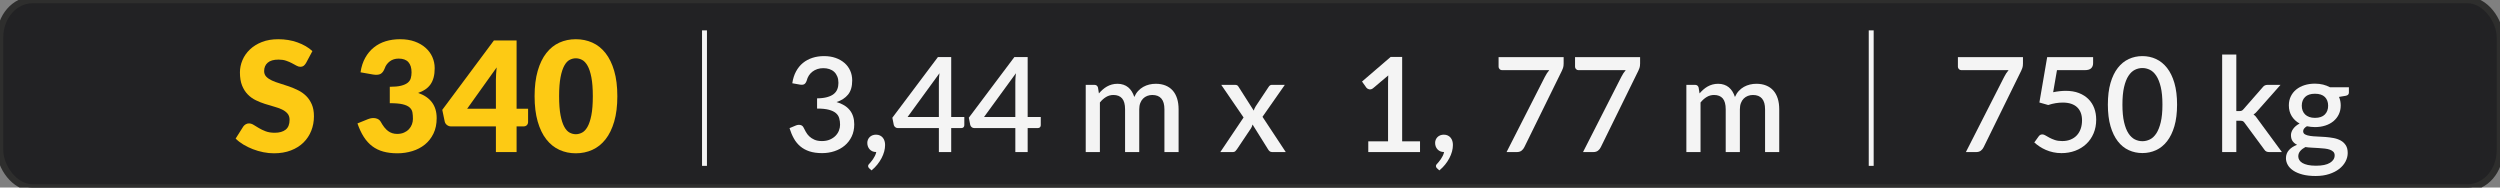 <?xml version="1.0" encoding="UTF-8"?>
<!DOCTYPE svg PUBLIC "-//W3C//DTD SVG 1.1//EN" "http://www.w3.org/Graphics/SVG/1.1/DTD/svg11.dtd">
<!-- Creator: CorelDRAW -->
<svg xmlns="http://www.w3.org/2000/svg" xml:space="preserve" width="101.6mm" height="7.62mm" version="1.1" style="shape-rendering:geometricPrecision; text-rendering:geometricPrecision; image-rendering:optimizeQuality; fill-rule:evenodd; clip-rule:evenodd"
viewBox="0 0 10159.98 761.98"
 xmlns:xlink="http://www.w3.org/1999/xlink"
 xmlns:xodm="http://www.corel.com/coreldraw/odm/2003">
 <rect x="0" y="0" width="10159.98" height="761.98" fill="#808080" stroke="none"/>
 <defs>
  <style type="text/css">
   <![CDATA[
    .str0 {stroke:#2E2E2D;stroke-width:26.46;stroke-miterlimit:22.926}
    .fil0 {fill:#222224}
    .fil3 {fill:#F4F4F4;fill-rule:nonzero}
    .fil2 {fill:#F4F4F4;fill-rule:nonzero}
    .fil1 {fill:#FDCA14;fill-rule:nonzero}
   ]]>
  </style>
 </defs>
 <g id="Plan_x0020_1">
  <rect class="fil0 str0" x="-0.01" y="-0.02" width="10160" height="762" rx="131.94" ry="152.4"/>
  <path class="fil1" d="M1243.48 256.52c-3.12,4.98 -6.33,8.72 -9.76,11.21 -3.42,2.49 -7.89,3.74 -13.28,3.74 -4.78,0 -9.86,-1.56 -15.36,-4.57 -5.51,-3.01 -11.73,-6.33 -18.69,-10.07 -6.95,-3.73 -14.94,-7.16 -23.87,-10.17 -8.92,-3.01 -19.09,-4.46 -30.51,-4.46 -19.72,0 -34.35,4.15 -44.01,12.56 -9.65,8.4 -14.53,19.82 -14.53,34.14 0,9.14 2.91,16.71 8.72,22.73 5.81,6.02 13.49,11.21 22.94,15.57 9.44,4.36 20.24,8.3 32.38,11.94 12.14,3.63 24.49,7.68 37.16,12.14 12.66,4.46 25.11,9.75 37.26,15.77 12.14,6.02 22.93,13.7 32.38,23.04 9.44,9.35 17.02,20.66 22.83,34.05 5.81,13.38 8.72,29.58 8.72,48.46 0,20.97 -3.63,40.59 -10.9,58.85 -7.26,18.27 -17.75,34.15 -31.55,47.74 -13.8,13.6 -30.83,24.29 -51.06,32.07 -20.24,7.79 -43.28,11.73 -69.02,11.73 -14.12,0 -28.44,-1.45 -43.07,-4.36 -14.64,-2.9 -28.86,-7.05 -42.56,-12.35 -13.7,-5.29 -26.57,-11.52 -38.6,-18.78 -12.04,-7.27 -22.53,-15.36 -31.45,-24.29l31.13 -49.19c2.49,-3.53 5.82,-6.54 9.86,-8.93 4.05,-2.39 8.41,-3.53 13.18,-3.53 6.23,0 12.56,1.97 18.89,5.92 6.33,3.94 13.5,8.3 21.49,13.07 7.99,4.78 17.12,9.14 27.5,13.08 10.38,3.95 22.63,5.92 36.74,5.92 19.1,0 33.94,-4.26 44.53,-12.66 10.58,-8.41 15.88,-21.7 15.88,-39.96 0,-10.59 -2.91,-19.2 -8.72,-25.85 -5.81,-6.64 -13.39,-12.14 -22.84,-16.5 -9.44,-4.36 -20.23,-8.2 -32.27,-11.52 -12.04,-3.32 -24.39,-7.06 -37.06,-11.1 -12.66,-4.05 -25.01,-9.03 -37.05,-14.95 -12.04,-5.91 -22.73,-13.7 -32.17,-23.35 -9.45,-9.65 -17.13,-21.69 -22.94,-36.12 -5.81,-14.42 -8.72,-32.17 -8.72,-53.34 0,-17.03 3.43,-33.63 10.28,-49.82 6.85,-16.19 16.92,-30.62 30.2,-43.28 13.29,-12.66 29.58,-22.83 48.88,-30.41 19.31,-7.58 41.42,-11.31 66.32,-11.31 13.91,0 27.51,1.03 40.69,3.21 13.18,2.18 25.63,5.4 37.47,9.66 11.83,4.25 22.93,9.34 33.21,15.25 10.27,5.92 19.41,12.66 27.5,20.14l-26.15 48.88z"/>
  <path id="_1" class="fil1" d="M1625.83 159.38c22.42,0 42.35,3.11 59.78,9.44 17.44,6.33 32.18,14.95 44.22,25.74 12.03,10.79 21.17,23.25 27.4,37.47 6.22,14.22 9.34,29.27 9.34,45.04 0,14.32 -1.46,26.88 -4.36,37.78 -2.91,10.9 -7.16,20.34 -12.87,28.33 -5.71,7.99 -12.77,14.84 -21.17,20.45 -8.41,5.6 -18.06,10.27 -28.86,14.01 50.24,17.44 75.35,51.58 75.35,102.44 0,24.08 -4.36,45.04 -13.08,62.89 -8.71,17.85 -20.34,32.7 -34.97,44.53 -14.64,11.83 -31.66,20.65 -50.96,26.57 -19.31,5.91 -39.44,8.92 -60.4,8.92 -21.59,0 -40.79,-2.39 -57.61,-7.06 -16.81,-4.67 -31.76,-11.93 -44.83,-21.79 -13.08,-9.86 -24.5,-22.42 -34.36,-37.78 -9.86,-15.36 -18.47,-33.63 -25.73,-54.8l42.96 -17.43c11.21,-4.36 21.59,-5.51 31.14,-3.43 9.55,2.08 16.4,6.85 20.55,14.32 9.34,17.23 19.3,29.69 29.79,37.47 10.48,7.78 22.72,11.73 36.84,11.73 10.79,0 20.24,-1.87 28.23,-5.5 7.99,-3.64 14.63,-8.31 19.93,-14.01 5.29,-5.71 9.23,-12.15 11.93,-19.41 2.7,-7.27 4.05,-14.64 4.05,-22.11 0,-9.75 -0.62,-18.58 -1.97,-26.36 -1.35,-7.78 -5.19,-14.43 -11.42,-20.03 -6.23,-5.61 -15.57,-9.97 -28.12,-12.97 -12.56,-3.01 -30.1,-4.47 -52.52,-4.47l0 -66.63c18.89,0 34.15,-1.45 45.77,-4.36 11.62,-2.9 20.65,-6.95 26.98,-12.04 6.33,-5.08 10.49,-11.21 12.56,-18.47 2.08,-7.27 3.12,-15.26 3.12,-23.98 0,-17.85 -4.26,-31.65 -12.87,-41.3 -8.62,-9.66 -21.8,-14.43 -39.44,-14.43 -14.33,0 -26.36,3.74 -36.22,11.31 -9.86,7.58 -16.71,17.02 -20.45,28.23 -4.36,11.42 -10.07,19 -17.13,22.73 -7.05,3.74 -17.12,4.57 -30.2,2.49l-51.06 -9.03c3.32,-22.62 9.76,-42.34 19.2,-59.15 9.44,-16.82 21.17,-30.83 35.18,-42.04 14.02,-11.21 30,-19.61 48.06,-25.11 18.06,-5.5 37.46,-8.2 58.22,-8.2z"/>
  <path id="_2" class="fil1" d="M2099.41 441.78l46.71 0 0 54.18c0,4.77 -1.56,8.92 -4.78,12.45 -3.22,3.53 -7.89,5.29 -13.91,5.29l-28.02 0 0 104.31 -84.06 0 0 -104.31 -182.46 0c-6.02,0 -11.42,-1.86 -16.3,-5.6 -4.87,-3.74 -7.99,-8.41 -9.23,-14.01l-9.97 -47.64 209.86 -282.09 92.16 0 0 277.42zm-84.06 -118.32c0,-7.26 0.31,-15.15 0.83,-23.56 0.51,-8.4 1.24,-17.02 2.28,-25.94l-119.87 167.82 116.76 0 0 -118.32z"/>
  <path id="_3" class="fil1" d="M2508.85 391.03c0,39.65 -4.25,74 -12.76,103.06 -8.51,29.06 -20.24,53.14 -35.29,72.23 -15.05,19.1 -32.9,33.32 -53.55,42.66 -20.66,9.34 -43.08,14.01 -67.15,14.01 -24.08,0 -46.29,-4.67 -66.74,-14.01 -20.44,-9.34 -38.19,-23.56 -53.14,-42.66 -14.94,-19.09 -26.57,-43.17 -34.97,-72.23 -8.41,-29.06 -12.67,-63.41 -12.67,-103.06 0,-39.65 4.26,-74 12.67,-103.06 8.4,-29.06 20.03,-53.14 34.97,-72.24 14.95,-19.09 32.7,-33.31 53.14,-42.55 20.45,-9.24 42.66,-13.8 66.74,-13.8 24.07,0 46.49,4.56 67.15,13.8 20.65,9.24 38.5,23.46 53.55,42.55 15.05,19.1 26.78,43.18 35.29,72.24 8.51,29.06 12.76,63.41 12.76,103.06zm-99.63 0c0,-31.35 -1.97,-57.08 -5.92,-77.11 -3.94,-20.04 -9.13,-35.71 -15.67,-47.12 -6.54,-11.42 -14.01,-19.31 -22.31,-23.56 -8.31,-4.26 -16.71,-6.33 -25.22,-6.33 -8.51,0 -16.82,2.07 -25.02,6.33 -8.2,4.25 -15.46,12.14 -21.79,23.56 -6.33,11.41 -11.42,27.08 -15.26,47.12 -3.84,20.03 -5.81,45.76 -5.81,77.11 0,31.55 1.97,57.29 5.81,77.22 3.84,19.92 8.93,35.59 15.26,47.11 6.33,11.53 13.59,19.41 21.79,23.67 8.2,4.25 16.51,6.43 25.02,6.43 8.51,0 16.91,-2.18 25.22,-6.43 8.3,-4.26 15.77,-12.14 22.31,-23.67 6.54,-11.52 11.73,-27.19 15.67,-47.11 3.95,-19.93 5.92,-45.67 5.92,-77.22z"/>
  <path id="_4" class="fil2" d="M3348.98 228.01c17.14,0 32.76,2.41 46.78,7.32 14.02,4.91 26.07,11.78 36.16,20.53 10.09,8.75 17.86,19.2 23.31,31.34 5.44,12.15 8.12,25.45 8.12,39.91 0,24.47 -5.62,43.58 -16.96,57.42 -11.34,13.83 -26.97,23.92 -46.79,30.17 48.04,14.11 72.06,44.29 72.06,90.54 0,18.57 -3.49,35.09 -10.45,49.56 -6.97,14.46 -16.34,26.69 -28.22,36.69 -11.87,10 -25.71,17.59 -41.51,22.86 -15.81,5.27 -32.59,7.95 -50.27,7.95 -19.82,0 -36.97,-2.41 -51.43,-7.15 -14.47,-4.73 -26.88,-11.52 -37.32,-20.35 -10.45,-8.84 -19.2,-19.47 -26.16,-31.97 -6.97,-12.5 -12.86,-26.52 -17.68,-42.05l24.91 -10.45c6.61,-2.86 12.94,-3.66 18.93,-2.41 5.98,1.25 10.27,4.55 12.94,9.91 2.86,5.71 6.08,11.79 9.65,18.3 3.57,6.52 8.21,12.5 13.84,17.95 5.62,5.45 12.59,10 20.89,13.66 8.3,3.66 18.48,5.54 30.62,5.54 12.33,0 23.13,-2.06 32.33,-6.07 9.19,-4.02 16.87,-9.2 23.03,-15.54 6.16,-6.34 10.72,-13.39 13.75,-21.25 3.04,-7.86 4.56,-15.63 4.56,-23.3 0,-9.65 -1.16,-18.58 -3.49,-26.7 -2.32,-8.13 -6.78,-15 -13.48,-20.72 -6.69,-5.71 -16.16,-10.26 -28.39,-13.57 -12.23,-3.3 -28.31,-4.91 -48.13,-4.91l0 -41.52c16.25,-0.17 30,-1.87 41.16,-5 11.16,-3.12 20.09,-7.41 26.79,-12.85 6.7,-5.45 11.52,-11.97 14.46,-19.65 2.95,-7.67 4.38,-16.07 4.38,-25.18 0,-9.82 -1.52,-18.48 -4.55,-25.98 -3.04,-7.5 -7.24,-13.84 -12.68,-18.93 -5.45,-5.09 -11.97,-8.84 -19.47,-11.34 -7.5,-2.5 -15.8,-3.75 -24.91,-3.75 -8.75,0 -16.78,1.25 -24.2,3.75 -7.41,2.5 -14.01,5.99 -19.82,10.45 -5.8,4.47 -10.71,9.73 -14.64,15.89 -3.93,6.16 -6.79,12.95 -8.57,20.27 -2.5,7.32 -5.8,12.23 -10,14.73 -4.2,2.5 -10.36,3.04 -18.39,1.61l-30.27 -5.36c2.68,-18.21 7.77,-34.19 15.18,-47.94 7.41,-13.75 16.69,-25.27 27.94,-34.47 11.25,-9.19 24.2,-16.16 38.75,-20.89 14.56,-4.73 30.27,-7.05 47.24,-7.05z"/>
  <path id="_5" class="fil2" d="M3524.69 580.78c0,-4.65 0.9,-9.02 2.59,-13.13 1.7,-4.1 4.11,-7.68 7.24,-10.71 3.12,-3.04 6.87,-5.45 11.25,-7.15 4.37,-1.69 9.1,-2.5 14.28,-2.5 6.07,0 11.43,1.08 16.07,3.31 4.65,2.23 8.58,5.27 11.7,9.11 3.13,3.84 5.45,8.3 6.96,13.39 1.52,5.09 2.24,10.53 2.24,16.25 0,8.21 -1.16,16.87 -3.57,25.98 -2.42,9.11 -5.99,18.13 -10.72,27.14 -4.73,9.02 -10.53,17.86 -17.41,26.43 -6.88,8.57 -14.73,16.43 -23.48,23.58l-9.91 -9.11c-1.43,-1.43 -2.41,-2.77 -3.04,-4.02 -0.62,-1.25 -0.98,-2.86 -0.98,-4.82 0,-3.04 1.52,-5.89 4.55,-8.57 1.79,-2.15 4.11,-4.82 6.88,-7.95 2.77,-3.12 5.53,-6.79 8.39,-10.98 2.86,-4.2 5.54,-8.75 8.04,-13.66 2.5,-4.91 4.28,-10.09 5.35,-15.63l-1.34 0c-5.17,0 -9.91,-0.98 -14.19,-2.86 -4.29,-1.87 -7.95,-4.46 -11.07,-7.76 -3.13,-3.31 -5.54,-7.15 -7.24,-11.61 -1.69,-4.46 -2.59,-9.38 -2.59,-14.73z"/>
  <path id="_6" class="fil2" d="M3865.68 475.51l53.3 0 0 33.21c0,3.22 -0.98,5.99 -3.03,8.31 -2.06,2.32 -5.18,3.48 -9.29,3.48l-40.98 0 0 97.5 -50.09 0 0 -97.5 -166.88 0c-4.11,0 -7.59,-1.25 -10.54,-3.66 -2.94,-2.41 -4.91,-5.36 -5.8,-8.93l-5.89 -29.47 185.09 -246.43 54.11 0 0 243.49zm-50.09 -140.9c0,-5.35 0.18,-11.16 0.53,-17.41 0.36,-6.25 0.98,-12.76 1.88,-19.55l-129.65 177.86 127.24 0 0 -140.9z"/>
  <path id="_7" class="fil2" d="M4176.4 475.51l53.3 0 0 33.21c0,3.22 -0.98,5.99 -3.03,8.31 -2.06,2.32 -5.18,3.48 -9.29,3.48l-40.98 0 0 97.5 -50.09 0 0 -97.5 -166.88 0c-4.11,0 -7.59,-1.25 -10.54,-3.66 -2.94,-2.41 -4.91,-5.36 -5.8,-8.93l-5.89 -29.47 185.09 -246.43 54.11 0 0 243.49zm-50.09 -140.9c0,-5.35 0.18,-11.16 0.53,-17.41 0.36,-6.25 0.98,-12.76 1.88,-19.55l-129.65 177.86 127.24 0 0 -140.9z"/>
  <path id="_8" class="fil2" d="M4412.38 618.01l0 -273.22 34.82 0c7.86,0 12.86,3.66 15,10.99l3.75 23.83c5,-5.71 10.18,-10.98 15.54,-15.71 5.35,-4.73 11.16,-8.84 17.32,-12.32 6.16,-3.48 12.77,-6.16 19.82,-8.13 7.05,-1.96 14.64,-2.94 22.86,-2.94 8.75,0 16.78,1.25 24.11,3.75 7.32,2.5 13.84,6.07 19.46,10.71 5.63,4.64 10.45,10.27 14.55,16.88 4.11,6.6 7.5,14.01 10.18,22.23 4.11,-9.47 9.29,-17.59 15.54,-24.38 6.25,-6.78 13.21,-12.32 20.89,-16.6 7.68,-4.29 15.89,-7.5 24.56,-9.56 8.66,-2.05 17.41,-3.03 26.33,-3.03 14.65,0 27.77,2.32 39.29,6.96 11.52,4.64 21.25,11.34 29.2,20.18 7.94,8.84 13.93,19.73 18.03,32.59 4.11,12.86 6.16,27.5 6.16,43.93l0 173.84 -57.59 0 0 -173.84c0,-19.29 -4.1,-33.84 -12.41,-43.57 -8.3,-9.74 -20.62,-14.56 -36.87,-14.56 -7.32,0 -14.2,1.25 -20.63,3.75 -6.43,2.5 -12.05,6.16 -16.87,10.99 -4.82,4.82 -8.57,10.8 -11.34,18.03 -2.77,7.23 -4.2,15.72 -4.2,25.36l0 173.84 -57.59 0 0 -173.84c0,-20 -4.02,-34.73 -12.05,-44.11 -8.04,-9.37 -19.82,-14.02 -35.36,-14.02 -10.71,0 -20.62,2.68 -29.73,8.13 -9.11,5.44 -17.5,12.94 -25.18,22.41l0 201.43 -57.59 0z"/>
  <path id="_9" class="fil2" d="M5053.9 477.38l-90.8 -132.59 55.18 0c4.46,0 7.77,0.63 9.82,1.97 2.05,1.34 3.84,3.39 5.45,6.07l61.61 96.7c1.42,-5.18 4.01,-10.9 7.76,-17.15l52.24 -78.48c3.57,-6.07 8.12,-9.11 13.66,-9.11l52.76 0 -90.8 129.91 94.56 143.31 -55.18 0c-4.47,0 -7.95,-1.16 -10.54,-3.48 -2.59,-2.32 -4.73,-4.91 -6.34,-7.77l-62.95 -100.72c-1.6,6.25 -3.75,11.43 -6.43,15.54l-57.05 85.18c-1.96,2.86 -4.11,5.45 -6.52,7.77 -2.41,2.32 -5.62,3.48 -9.55,3.48l-51.43 0 94.55 -140.63z"/>
  <path id="_10" class="fil2" d="M5560.69 574.35l80.36 0 0 -241.61c0,-8.39 0.27,-17.14 0.8,-26.25l-61.87 52.23c-2.68,2.14 -5.36,3.48 -8.13,4.11 -2.76,0.62 -5.35,0.71 -7.76,0.18 -2.42,-0.54 -4.56,-1.43 -6.43,-2.59 -1.88,-1.16 -3.4,-2.41 -4.47,-3.84l-17.94 -25.18 116.25 -99.91 46.87 0 0 342.86 72.59 0 0 43.66 -210.27 0 0 -43.66z"/>
  <path id="_11" class="fil2" d="M5832.3 580.78c0,-4.65 0.9,-9.02 2.59,-13.13 1.7,-4.1 4.11,-7.68 7.24,-10.71 3.12,-3.04 6.87,-5.45 11.25,-7.15 4.37,-1.69 9.1,-2.5 14.28,-2.5 6.07,0 11.43,1.08 16.07,3.31 4.65,2.23 8.58,5.27 11.7,9.11 3.13,3.84 5.45,8.3 6.96,13.39 1.52,5.09 2.24,10.53 2.24,16.25 0,8.21 -1.16,16.87 -3.57,25.98 -2.42,9.11 -5.99,18.13 -10.72,27.14 -4.73,9.02 -10.53,17.86 -17.41,26.43 -6.88,8.57 -14.73,16.43 -23.48,23.58l-9.91 -9.11c-1.43,-1.43 -2.41,-2.77 -3.04,-4.02 -0.62,-1.25 -0.98,-2.86 -0.98,-4.82 0,-3.04 1.52,-5.89 4.55,-8.57 1.79,-2.15 4.11,-4.82 6.88,-7.95 2.77,-3.12 5.53,-6.79 8.39,-10.98 2.86,-4.2 5.54,-8.75 8.04,-13.66 2.5,-4.91 4.28,-10.09 5.35,-15.63l-1.34 0c-5.17,0 -9.91,-0.98 -14.19,-2.86 -4.29,-1.87 -7.95,-4.46 -11.07,-7.76 -3.13,-3.31 -5.54,-7.15 -7.24,-11.61 -1.69,-4.46 -2.59,-9.38 -2.59,-14.73z"/>
  <path id="_12" class="fil2" d="M6354.62 232.29l0 25.45c0,7.5 -0.8,13.57 -2.41,18.21 -1.6,4.65 -3.21,8.57 -4.82,11.79l-152.41 310.18c-2.68,5.71 -6.43,10.45 -11.34,14.29 -4.91,3.84 -11.43,5.8 -19.46,5.8l-41.52 0 155.36 -305.09c2.85,-5.54 5.71,-10.54 8.57,-15 2.85,-4.47 6.07,-8.75 9.64,-12.86l-192.59 0c-3.57,0 -6.7,-1.43 -9.38,-4.2 -2.67,-2.76 -4.01,-5.89 -4.01,-9.46l0 -39.11 264.37 0z"/>
  <path id="_13" class="fil2" d="M6665.34 232.29l0 25.45c0,7.5 -0.8,13.57 -2.41,18.21 -1.6,4.65 -3.21,8.57 -4.82,11.79l-152.41 310.18c-2.68,5.71 -6.43,10.45 -11.34,14.29 -4.91,3.84 -11.43,5.8 -19.46,5.8l-41.52 0 155.36 -305.09c2.85,-5.54 5.71,-10.54 8.57,-15 2.85,-4.47 6.07,-8.75 9.64,-12.86l-192.59 0c-3.57,0 -6.7,-1.43 -9.38,-4.2 -2.67,-2.76 -4.01,-5.89 -4.01,-9.46l0 -39.11 264.37 0z"/>
  <path id="_14" class="fil2" d="M6853.38 618.01l0 -273.22 34.82 0c7.86,0 12.86,3.66 15,10.99l3.75 23.83c5,-5.71 10.18,-10.98 15.54,-15.71 5.35,-4.73 11.16,-8.84 17.32,-12.32 6.16,-3.48 12.77,-6.16 19.82,-8.13 7.05,-1.96 14.64,-2.94 22.86,-2.94 8.75,0 16.78,1.25 24.11,3.75 7.32,2.5 13.84,6.07 19.46,10.71 5.63,4.64 10.45,10.27 14.55,16.88 4.11,6.6 7.5,14.01 10.18,22.23 4.11,-9.47 9.29,-17.59 15.54,-24.38 6.25,-6.78 13.21,-12.32 20.89,-16.6 7.68,-4.29 15.89,-7.5 24.56,-9.56 8.66,-2.05 17.41,-3.03 26.33,-3.03 14.65,0 27.77,2.32 39.29,6.96 11.52,4.64 21.25,11.34 29.2,20.18 7.94,8.84 13.93,19.73 18.03,32.59 4.11,12.86 6.16,27.5 6.16,43.93l0 173.84 -57.59 0 0 -173.84c0,-19.29 -4.1,-33.84 -12.41,-43.57 -8.3,-9.74 -20.62,-14.56 -36.87,-14.56 -7.32,0 -14.2,1.25 -20.63,3.75 -6.43,2.5 -12.05,6.16 -16.87,10.99 -4.82,4.82 -8.57,10.8 -11.34,18.03 -2.77,7.23 -4.2,15.72 -4.2,25.36l0 173.84 -57.59 0 0 -173.84c0,-20 -4.02,-34.73 -12.05,-44.11 -8.04,-9.37 -19.82,-14.02 -35.36,-14.02 -10.71,0 -20.62,2.68 -29.73,8.13 -9.11,5.44 -17.5,12.94 -25.18,22.41l0 201.43 -57.59 0z"/>
  <path id="_15" class="fil2" d="M8221.32 232.29l0 25.45c0,7.5 -0.8,13.57 -2.41,18.21 -1.6,4.65 -3.21,8.57 -4.82,11.79l-152.41 310.18c-2.68,5.71 -6.43,10.45 -11.34,14.29 -4.91,3.84 -11.43,5.8 -19.46,5.8l-41.52 0 155.36 -305.09c2.85,-5.54 5.71,-10.54 8.57,-15 2.85,-4.47 6.07,-8.75 9.64,-12.86l-192.59 0c-3.57,0 -6.7,-1.43 -9.38,-4.2 -2.67,-2.76 -4.01,-5.89 -4.01,-9.46l0 -39.11 264.37 0z"/>
  <path id="_16" class="fil2" d="M8506.33 257.2c0,8.22 -2.59,14.91 -7.77,20.09 -5.18,5.18 -13.84,7.77 -25.98,7.77l-113.04 0 -15.53 89.73c18.39,-3.75 35.44,-5.62 51.16,-5.62 20.18,0 38.03,2.94 53.48,8.93 15.45,5.98 28.39,14.28 38.84,24.82 10.45,10.53 18.3,22.86 23.57,37.05 5.27,14.2 7.86,29.65 7.86,46.25 0,20.54 -3.57,39.2 -10.72,55.99 -7.14,16.78 -17.05,31.07 -29.73,42.94 -12.68,11.88 -27.59,21.07 -44.82,27.5 -17.23,6.43 -35.89,9.65 -55.89,9.65 -11.79,0 -22.95,-1.16 -33.58,-3.49 -10.62,-2.32 -20.62,-5.53 -29.91,-9.55 -9.28,-4.02 -17.85,-8.66 -25.71,-13.93 -7.86,-5.27 -14.91,-10.71 -21.16,-16.43l17.68 -24.64c3.75,-5.36 8.75,-8.04 15,-8.04 3.93,0 8.21,1.43 12.85,4.29 4.65,2.86 10.09,5.89 16.25,9.2 6.17,3.3 13.4,6.42 21.79,9.28 8.39,2.86 18.39,4.29 30,4.29 12.68,0 24.02,-2.06 34.02,-6.16 10,-4.11 18.48,-9.91 25.36,-17.33 6.87,-7.41 12.05,-16.25 15.62,-26.6 3.57,-10.36 5.36,-21.7 5.36,-34.02 0,-11.25 -1.61,-21.34 -4.91,-30.27 -3.31,-8.93 -8.22,-16.52 -14.73,-22.77 -6.52,-6.25 -14.74,-11.07 -24.56,-14.37 -9.82,-3.31 -21.16,-4.91 -34.02,-4.91 -9.46,0 -19.1,0.8 -29.01,2.41 -9.92,1.61 -20,4.11 -30.18,7.5l-35.9 -10.18 31.61 -184.29 186.7 0 0 24.91z"/>
  <path id="_17" class="fil2" d="M8847.59 425.15c0,33.75 -3.58,62.95 -10.81,87.59 -7.23,24.64 -17.23,45.09 -29.91,61.34 -12.68,16.25 -27.59,28.3 -44.73,36.16 -17.15,7.86 -35.63,11.79 -55.45,11.79 -19.82,0 -38.3,-3.93 -55.45,-11.79 -17.14,-7.86 -31.96,-19.91 -44.55,-36.16 -12.59,-16.25 -22.5,-36.7 -29.64,-61.34 -7.15,-24.64 -10.72,-53.84 -10.72,-87.59 0,-33.75 3.57,-63.04 10.72,-87.77 7.14,-24.73 17.05,-45.18 29.64,-61.34 12.59,-16.16 27.41,-28.21 44.55,-36.16 17.15,-7.95 35.63,-11.87 55.45,-11.87 19.82,0 38.3,3.92 55.45,11.87 17.14,7.95 32.05,20 44.73,36.16 12.68,16.16 22.68,36.61 29.91,61.34 7.23,24.73 10.81,54.02 10.81,87.77zm-59.47 0c0,-28.57 -2.23,-52.41 -6.79,-71.43 -4.55,-19.02 -10.62,-34.2 -18.12,-45.62 -7.5,-11.43 -16.16,-19.56 -25.98,-24.38 -9.82,-4.82 -20,-7.23 -30.54,-7.23 -10.71,0 -20.89,2.41 -30.62,7.23 -9.74,4.82 -18.4,12.95 -25.9,24.38 -7.5,11.42 -13.48,26.6 -17.94,45.62 -4.47,19.02 -6.7,42.86 -6.7,71.43 0,28.57 2.23,52.32 6.7,71.34 4.46,19.02 10.44,34.29 17.94,45.72 7.5,11.42 16.16,19.55 25.9,24.37 9.73,4.82 19.91,7.23 30.62,7.23 10.54,0 20.72,-2.41 30.54,-7.23 9.82,-4.82 18.48,-12.95 25.98,-24.37 7.5,-11.43 13.57,-26.7 18.12,-45.72 4.56,-19.02 6.79,-42.77 6.79,-71.34z"/>
  <path id="_18" class="fil2" d="M9088.39 221.58l0 229.82 12.32 0c3.93,0 7.14,-0.53 9.64,-1.61 2.5,-1.07 5.09,-3.3 7.77,-6.69l76.61 -87.59c2.68,-3.57 5.63,-6.25 8.84,-8.04 3.21,-1.78 7.32,-2.68 12.32,-2.68l52.23 0 -92.14 103.93c-5.36,6.97 -11.25,12.5 -17.68,16.61 3.57,2.5 6.7,5.27 9.38,8.39 2.67,3.13 5.26,6.7 7.76,10.63l98.31 133.66 -51.43 0c-4.64,0 -8.57,-0.8 -11.88,-2.32 -3.3,-1.52 -6.25,-4.29 -8.75,-8.39l-79.01 -107.15c-2.68,-4.11 -5.36,-6.78 -8.04,-7.94 -2.68,-1.17 -6.7,-1.7 -12.05,-1.7l-14.2 0 0 127.5 -57.59 0 0 -396.43 57.59 0z"/>
  <path id="_19" class="fil2" d="M9407.95 339.97c11.79,0 22.86,1.25 33.13,3.84 10.26,2.59 19.64,6.25 28.21,10.89l76.61 0 0 21.43c0,7.15 -4.29,11.52 -12.86,13.13l-27.32 4.55c4.64,10.72 6.96,22.23 6.96,34.56 0,13.39 -2.59,25.53 -7.85,36.42 -5.27,10.9 -12.59,20.18 -21.88,27.86 -9.28,7.68 -20.36,13.57 -33.21,17.68 -12.86,4.11 -26.79,6.16 -41.79,6.16 -5.71,0 -11.25,-0.36 -16.7,-0.98 -5.44,-0.63 -10.8,-1.43 -15.98,-2.5 -5.18,3.03 -9.02,6.25 -11.52,9.64 -2.5,3.39 -3.75,6.88 -3.75,10.45 0,5.89 2.59,10.27 7.77,13.12 5.18,2.86 12.06,4.91 20.54,6.16 8.48,1.25 18.12,2.06 29.02,2.42 10.89,0.35 21.96,0.98 33.21,1.87 11.25,0.89 22.32,2.32 33.22,4.38 10.89,2.05 20.62,5.44 29.1,10.17 8.48,4.74 15.27,11.16 20.45,19.2 5.18,8.04 7.77,18.48 7.77,31.34 0,11.79 -2.95,23.3 -8.84,34.55 -5.9,11.25 -14.38,21.25 -25.54,30 -11.16,8.75 -24.82,15.72 -40.89,20.99 -16.07,5.26 -34.38,7.94 -54.91,7.94 -20.36,0 -38.04,-1.96 -53.13,-5.89 -15.09,-3.93 -27.68,-9.29 -37.77,-15.98 -10.09,-6.7 -17.59,-14.38 -22.5,-23.13 -4.91,-8.75 -7.41,-17.85 -7.41,-27.32 0,-12.86 4.11,-23.84 12.23,-32.95 8.13,-9.1 19.11,-16.25 33.04,-21.42 -7.5,-3.58 -13.48,-8.49 -18.04,-14.74 -4.55,-6.25 -6.87,-14.46 -6.87,-24.64 0,-3.93 0.71,-8.04 2.14,-12.32 1.43,-4.29 3.66,-8.57 6.61,-12.77 2.95,-4.2 6.61,-8.12 10.98,-11.87 4.38,-3.75 9.47,-7.15 15.36,-10.18 -13.57,-7.5 -24.2,-17.5 -31.97,-30 -7.76,-12.5 -11.69,-27.06 -11.69,-43.66 0,-13.58 2.68,-25.81 7.94,-36.7 5.27,-10.89 12.59,-20.18 22.06,-27.86 9.46,-7.68 20.71,-13.57 33.66,-17.68 12.95,-4.11 27.05,-6.16 42.41,-6.16zm80.09 291.43c0,-5.89 -1.7,-10.71 -5.18,-14.37 -3.48,-3.66 -8.21,-6.52 -14.11,-8.66 -5.89,-2.15 -12.76,-3.66 -20.71,-4.56 -7.95,-0.89 -16.34,-1.6 -25.09,-2.14 -8.75,-0.54 -17.77,-1.07 -27.05,-1.52 -9.29,-0.44 -18.22,-1.25 -26.79,-2.5 -8.57,4.47 -15.53,9.82 -20.89,16.07 -5.36,6.25 -8.04,13.49 -8.04,21.7 0,5.36 1.43,10.36 4.2,15 2.77,4.64 7.05,8.66 12.86,12.05 5.8,3.4 13.21,6.08 22.23,8.04 9.02,1.96 19.82,2.95 32.5,2.95 25.36,0 44.37,-3.93 57.05,-11.79 12.68,-7.86 19.02,-17.95 19.02,-30.27zm-80.09 -152.41c17.86,0 31.25,-4.55 40.18,-13.66 8.93,-9.11 13.39,-20.98 13.39,-35.63 0,-15 -4.46,-26.87 -13.39,-35.62 -8.93,-8.75 -22.32,-13.13 -40.18,-13.13 -17.68,0 -30.98,4.38 -40,13.13 -9.02,8.75 -13.57,20.62 -13.57,35.62 0,7.15 1.16,13.75 3.48,19.83 2.32,6.07 5.72,11.25 10.18,15.62 4.46,4.38 10.09,7.77 16.79,10.18 6.69,2.41 14.37,3.66 23.12,3.66z"/>
  <g>
   <polygon class="fil3" points="2853.05,674.02 2853.05,123.44 2873.05,123.44 2873.05,674.02 "/>
  </g>
  <g>
   <polygon class="fil3" points="7594.57,674.02 7594.57,123.44 7614.57,123.44 7614.57,674.02 "/>
  </g>
 </g>
</svg>
